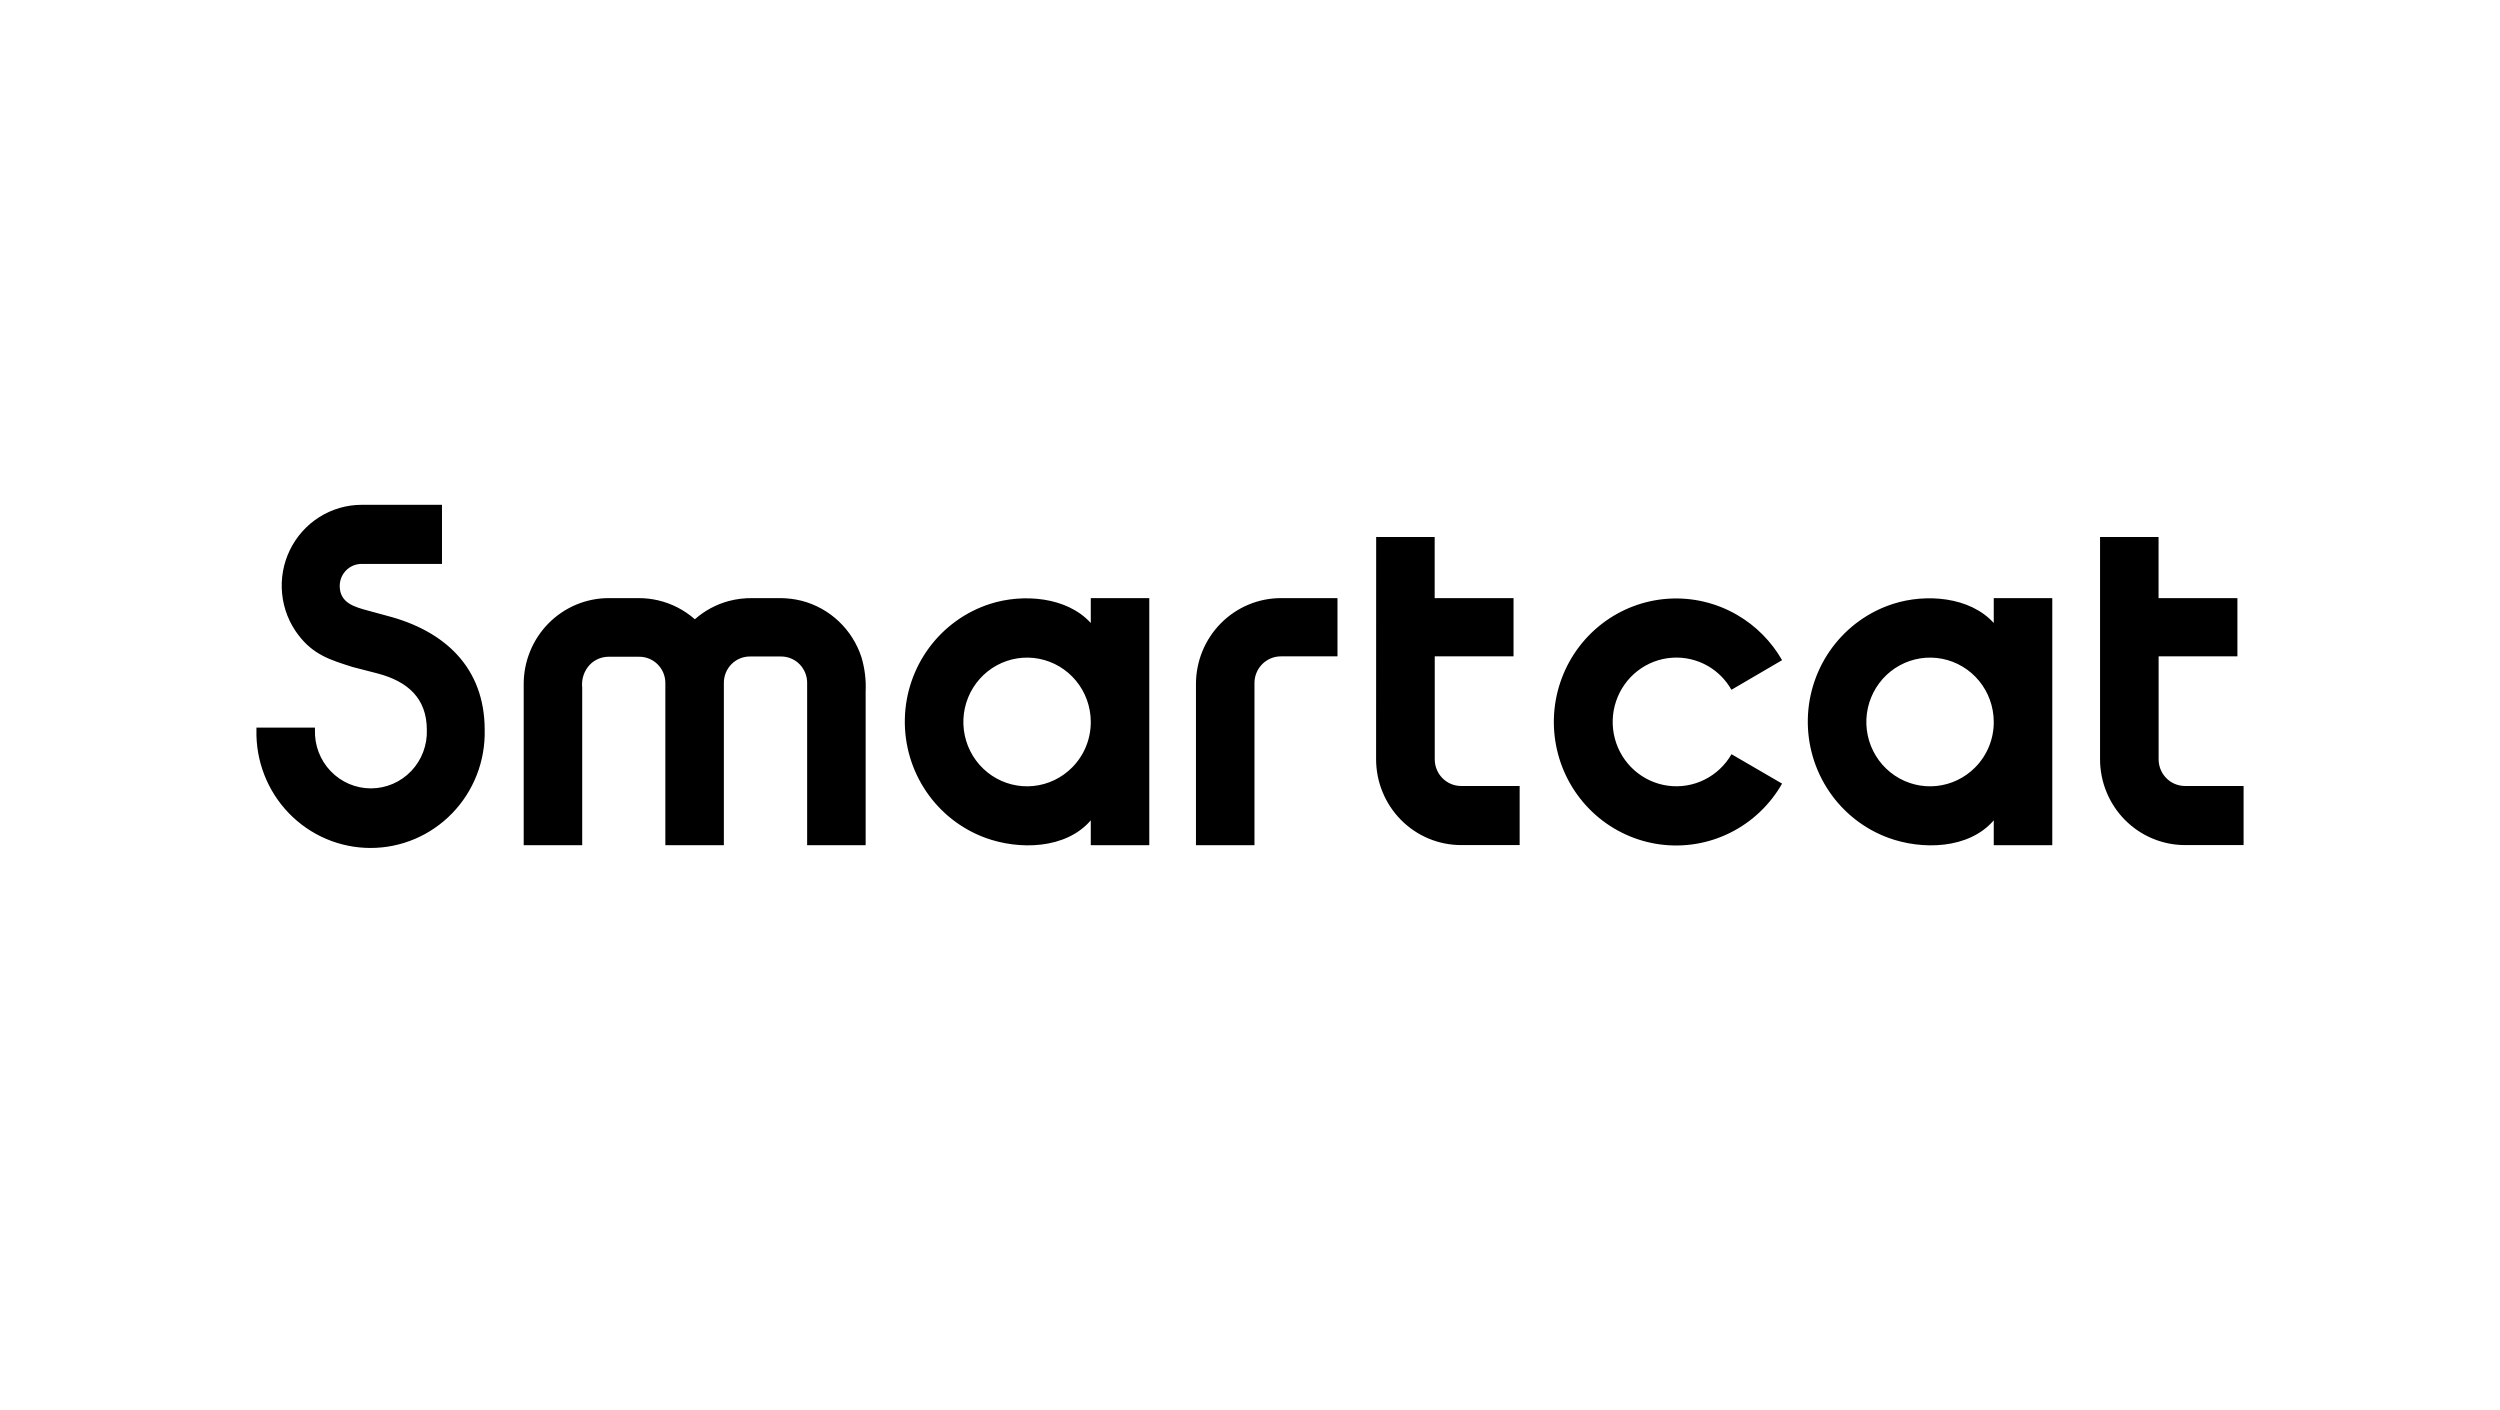 <svg width="312" height="176" viewBox="0 0 312 176" fill="none" xmlns="http://www.w3.org/2000/svg">
<path d="M248.82 77.751V74.645H256.124V105.483H248.82V102.377C245.714 105.999 239.849 106.097 235.661 104.557C232.664 103.455 230.084 101.434 228.282 98.775C226.481 96.117 225.548 92.955 225.616 89.734C225.684 86.513 226.749 83.395 228.661 80.817C230.573 78.238 233.237 76.329 236.278 75.358C240.334 74.055 245.852 74.457 248.82 77.751ZM248.82 90.043C248.808 88.188 248.159 86.394 246.985 84.968C245.811 83.54 244.183 82.568 242.378 82.216C240.576 81.864 238.706 82.153 237.091 83.036C235.474 83.918 234.211 85.338 233.514 87.055C232.817 88.772 232.73 90.679 233.268 92.453C233.806 94.228 234.936 95.759 236.465 96.787C237.994 97.815 239.828 98.276 241.657 98.093C243.484 97.909 245.193 97.092 246.493 95.78C247.239 95.029 247.832 94.135 248.231 93.15C248.632 92.165 248.833 91.108 248.82 90.043ZM60.489 91.093C60.535 93.011 60.2 94.918 59.504 96.704C58.809 98.49 57.767 100.116 56.44 101.489C55.113 102.862 53.528 103.953 51.777 104.698C50.027 105.443 48.146 105.826 46.247 105.826C44.347 105.826 42.467 105.443 40.716 104.698C38.966 103.953 37.38 102.862 36.053 101.489C34.726 100.116 33.684 98.49 32.989 96.704C32.294 94.918 31.959 93.011 32.004 91.093V90.806H39.306V91.093C39.274 92.039 39.431 92.982 39.767 93.866C40.104 94.749 40.613 95.556 41.264 96.237C41.916 96.917 42.696 97.459 43.559 97.829C44.422 98.198 45.35 98.389 46.287 98.389C47.225 98.389 48.153 98.198 49.015 97.829C49.878 97.459 50.659 96.917 51.31 96.237C51.962 95.556 52.471 94.749 52.807 93.866C53.144 92.982 53.301 92.039 53.269 91.093C53.269 87.11 50.835 85.037 47.176 84.061L44.004 83.242C41.196 82.348 39.136 81.734 37.237 79.251C36.098 77.76 35.395 75.976 35.208 74.102C35.02 72.228 35.356 70.339 36.176 68.648C36.997 66.957 38.27 65.531 39.851 64.533C41.432 63.535 43.258 63.004 45.123 63H55.159V70.376H45.123C44.4 70.376 43.707 70.666 43.196 71.182C42.684 71.698 42.397 72.399 42.397 73.129C42.397 75.243 44.239 75.751 45.926 76.202L48.36 76.866C55.467 78.726 60.489 83.283 60.489 91.093ZM136.129 77.751V74.645H143.431V105.483H136.129V102.377C133.021 105.999 127.156 106.097 122.969 104.557C119.972 103.455 117.391 101.434 115.59 98.775C113.788 96.117 112.856 92.955 112.924 89.734C112.992 86.513 114.057 83.395 115.969 80.817C117.881 78.238 120.545 76.329 123.586 75.358C127.667 74.055 133.159 74.473 136.129 77.751ZM136.129 90.043C136.116 88.188 135.467 86.394 134.292 84.968C133.118 83.54 131.491 82.568 129.687 82.216C127.883 81.864 126.015 82.153 124.398 83.036C122.782 83.918 121.518 85.338 120.821 87.055C120.125 88.772 120.038 90.679 120.576 92.453C121.114 94.228 122.243 95.759 123.773 96.787C125.302 97.815 127.137 98.276 128.964 98.093C130.793 97.909 132.501 97.092 133.8 95.78C134.548 95.029 135.139 94.135 135.539 93.15C135.939 92.165 136.14 91.108 136.129 90.043ZM222.404 97.796C220.897 100.439 218.648 102.571 215.941 103.922C213.234 105.273 210.19 105.783 207.196 105.386C204.203 104.99 201.392 103.705 199.122 101.695C196.851 99.684 195.221 97.039 194.44 94.093C193.658 91.147 193.759 88.033 194.73 85.145C195.701 82.257 197.499 79.725 199.895 77.869C202.291 76.013 205.179 74.917 208.192 74.72C211.205 74.522 214.209 75.232 216.823 76.759C219.14 78.109 221.064 80.051 222.404 82.389L216.084 86.085C215.391 84.86 214.389 83.842 213.18 83.135C211.818 82.344 210.254 81.977 208.686 82.083C207.118 82.188 205.616 82.76 204.37 83.728C203.124 84.695 202.19 86.013 201.685 87.516C201.18 89.019 201.127 90.64 201.534 92.173C201.94 93.706 202.787 95.084 203.968 96.131C205.149 97.178 206.61 97.849 208.168 98.057C209.726 98.266 211.31 98.004 212.72 97.304C214.131 96.604 215.304 95.498 216.092 94.125L222.404 97.796ZM149.256 85.397V105.483H156.558V85.274C156.553 84.834 156.635 84.398 156.799 83.991C156.963 83.583 157.205 83.213 157.511 82.9C157.817 82.588 158.182 82.34 158.584 82.17C158.985 82.001 159.416 81.914 159.852 81.914H166.918V74.645H159.868C158.472 74.645 157.089 74.923 155.799 75.464C154.51 76.005 153.339 76.797 152.353 77.796C151.367 78.795 150.586 79.981 150.054 81.285C149.523 82.589 149.252 83.987 149.256 85.397ZM65.357 85.397V105.483H72.659V85.815C72.601 85.291 72.658 84.761 72.826 84.263C72.995 83.764 73.27 83.309 73.633 82.93C73.939 82.622 74.302 82.379 74.702 82.213C75.101 82.047 75.529 81.962 75.961 81.963H79.734C80.169 81.956 80.601 82.036 81.005 82.201C81.408 82.365 81.775 82.61 82.083 82.92C82.391 83.23 82.634 83.6 82.798 84.007C82.962 84.415 83.043 84.851 83.036 85.29V105.483H90.338V86.151V85.258C90.331 84.816 90.413 84.378 90.578 83.969C90.743 83.56 90.989 83.189 91.299 82.878C91.61 82.567 91.98 82.323 92.386 82.16C92.792 81.998 93.227 81.919 93.664 81.93H97.437C97.871 81.924 98.303 82.005 98.705 82.17C99.108 82.335 99.474 82.58 99.781 82.89C100.088 83.201 100.33 83.57 100.493 83.977C100.657 84.383 100.738 84.819 100.731 85.258V105.483H108.033V86.29C108.098 84.853 107.923 83.415 107.514 82.037C106.957 80.319 105.979 78.77 104.671 77.535C103.363 76.3 101.768 75.419 100.033 74.973C99.178 74.762 98.301 74.652 97.421 74.645H93.932C92.917 74.628 91.904 74.752 90.922 75.014C89.368 75.437 87.93 76.213 86.719 77.284C85.408 76.132 83.837 75.322 82.144 74.924C81.345 74.738 80.529 74.645 79.71 74.645H75.969C74.573 74.645 73.191 74.923 71.901 75.464C70.611 76.005 69.44 76.797 68.454 77.796C67.468 78.795 66.687 79.981 66.156 81.285C65.624 82.589 65.353 83.987 65.357 85.397ZM171.746 67.016H179.047V74.645H188.889V81.914H179.056V94.731C179.051 95.171 179.133 95.607 179.297 96.014C179.461 96.422 179.703 96.793 180.009 97.105C180.315 97.417 180.68 97.665 181.081 97.835C181.483 98.004 181.914 98.091 182.35 98.091H189.652V105.466H182.35C179.535 105.466 176.836 104.337 174.846 102.327C172.856 100.317 171.737 97.59 171.737 94.748L171.746 67.016ZM262.086 67.016H269.388V74.645H279.229V81.914H269.396V94.731C269.392 95.171 269.474 95.608 269.638 96.016C269.803 96.424 270.045 96.795 270.353 97.108C270.659 97.42 271.024 97.668 271.427 97.837C271.83 98.006 272.262 98.092 272.698 98.091H280V105.466H272.698C269.884 105.466 267.185 104.337 265.194 102.327C263.204 100.317 262.086 97.59 262.086 94.748V67.016Z" fill="#231D33" style="fill:#231D33;fill:color(display-p3 0.137 0.114 0.2);fill-opacity:1;"/>
</svg>
